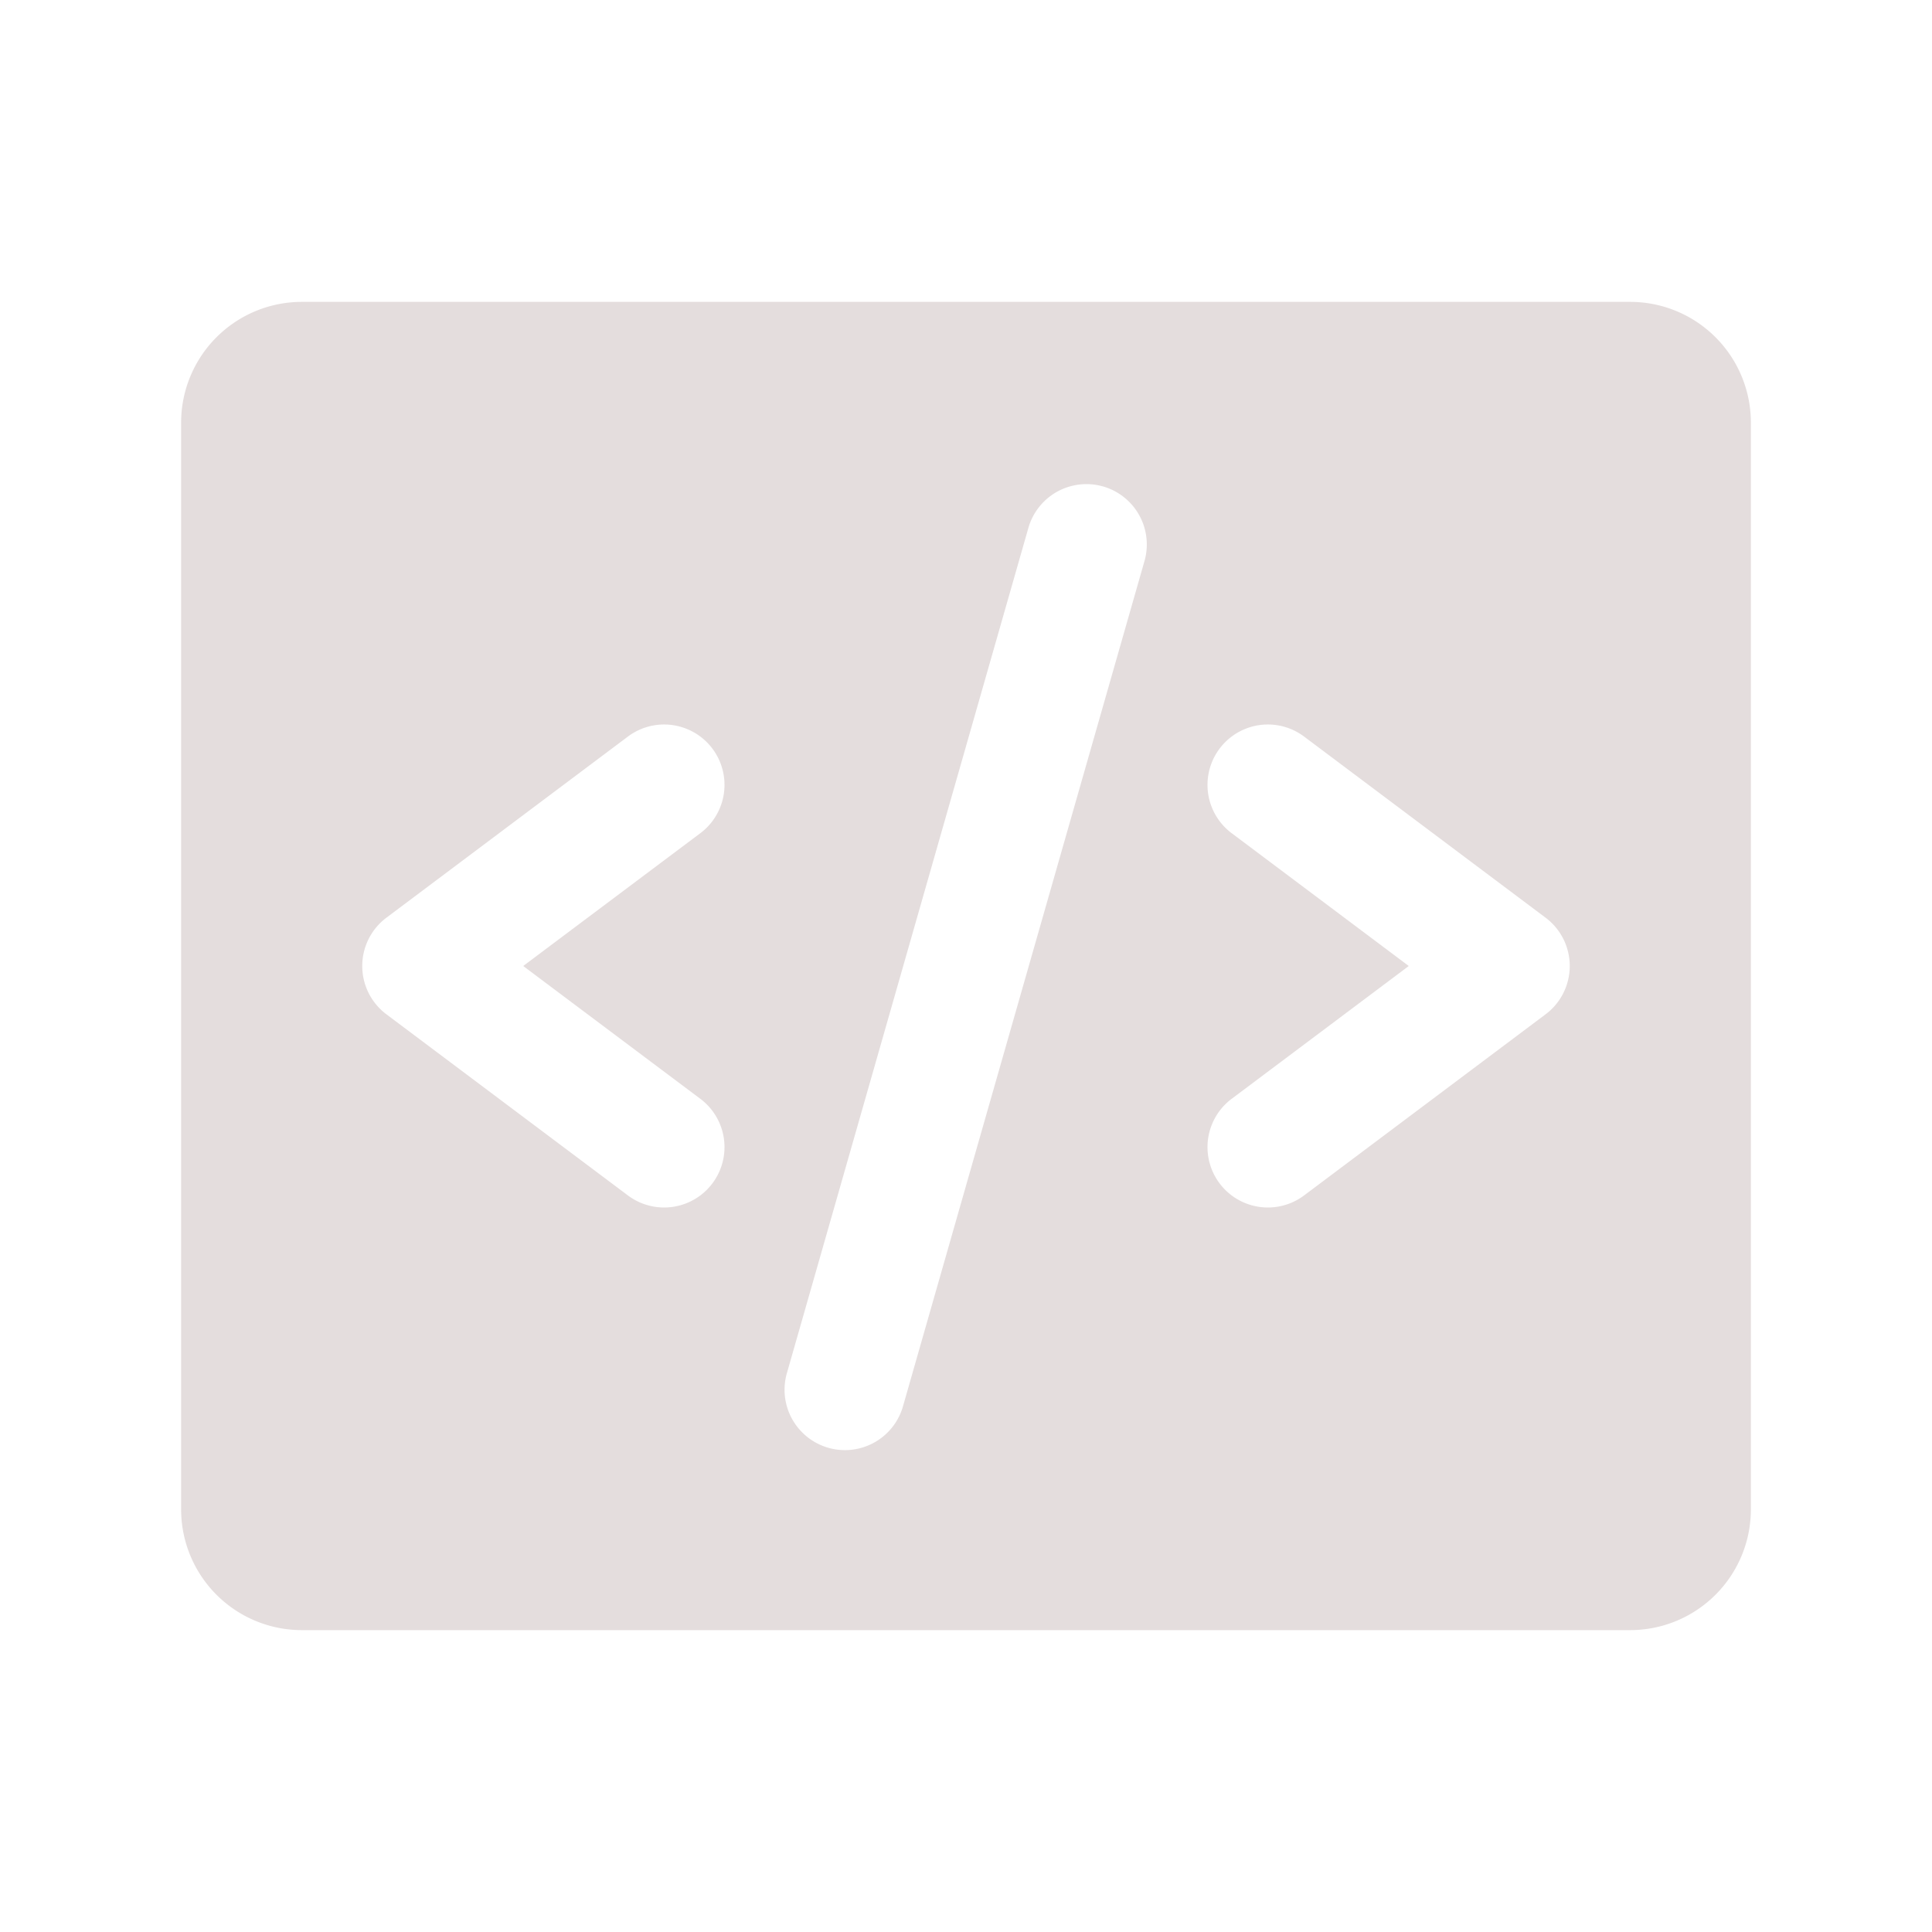 <svg xmlns="http://www.w3.org/2000/svg" width="32" height="32" fill="#e4dddd" viewBox="0 0 256 256"><path d="M216 40H40a16 16 0 0 0-16 16v144a16 16 0 0 0 16 16h176a16 16 0 0 0 16-16V56a16 16 0 0 0-16-16ZM92.8 145.6a8 8 0 1 1-9.6 12.8l-32-24a8 8 0 0 1 0-12.8l32-24a8 8 0 0 1 9.6 12.8L69.33 128Zm58.89-71.4-32 112a8 8 0 1 1-15.38-4.4l32-112a8 8 0 0 1 15.38 4.4Zm53.11 60.2-32 24a8 8 0 0 1-9.6-12.8l23.47-17.6-23.47-17.6a8 8 0 1 1 9.6-12.8l32 24a8 8 0 0 1 0 12.8Z"/></svg>